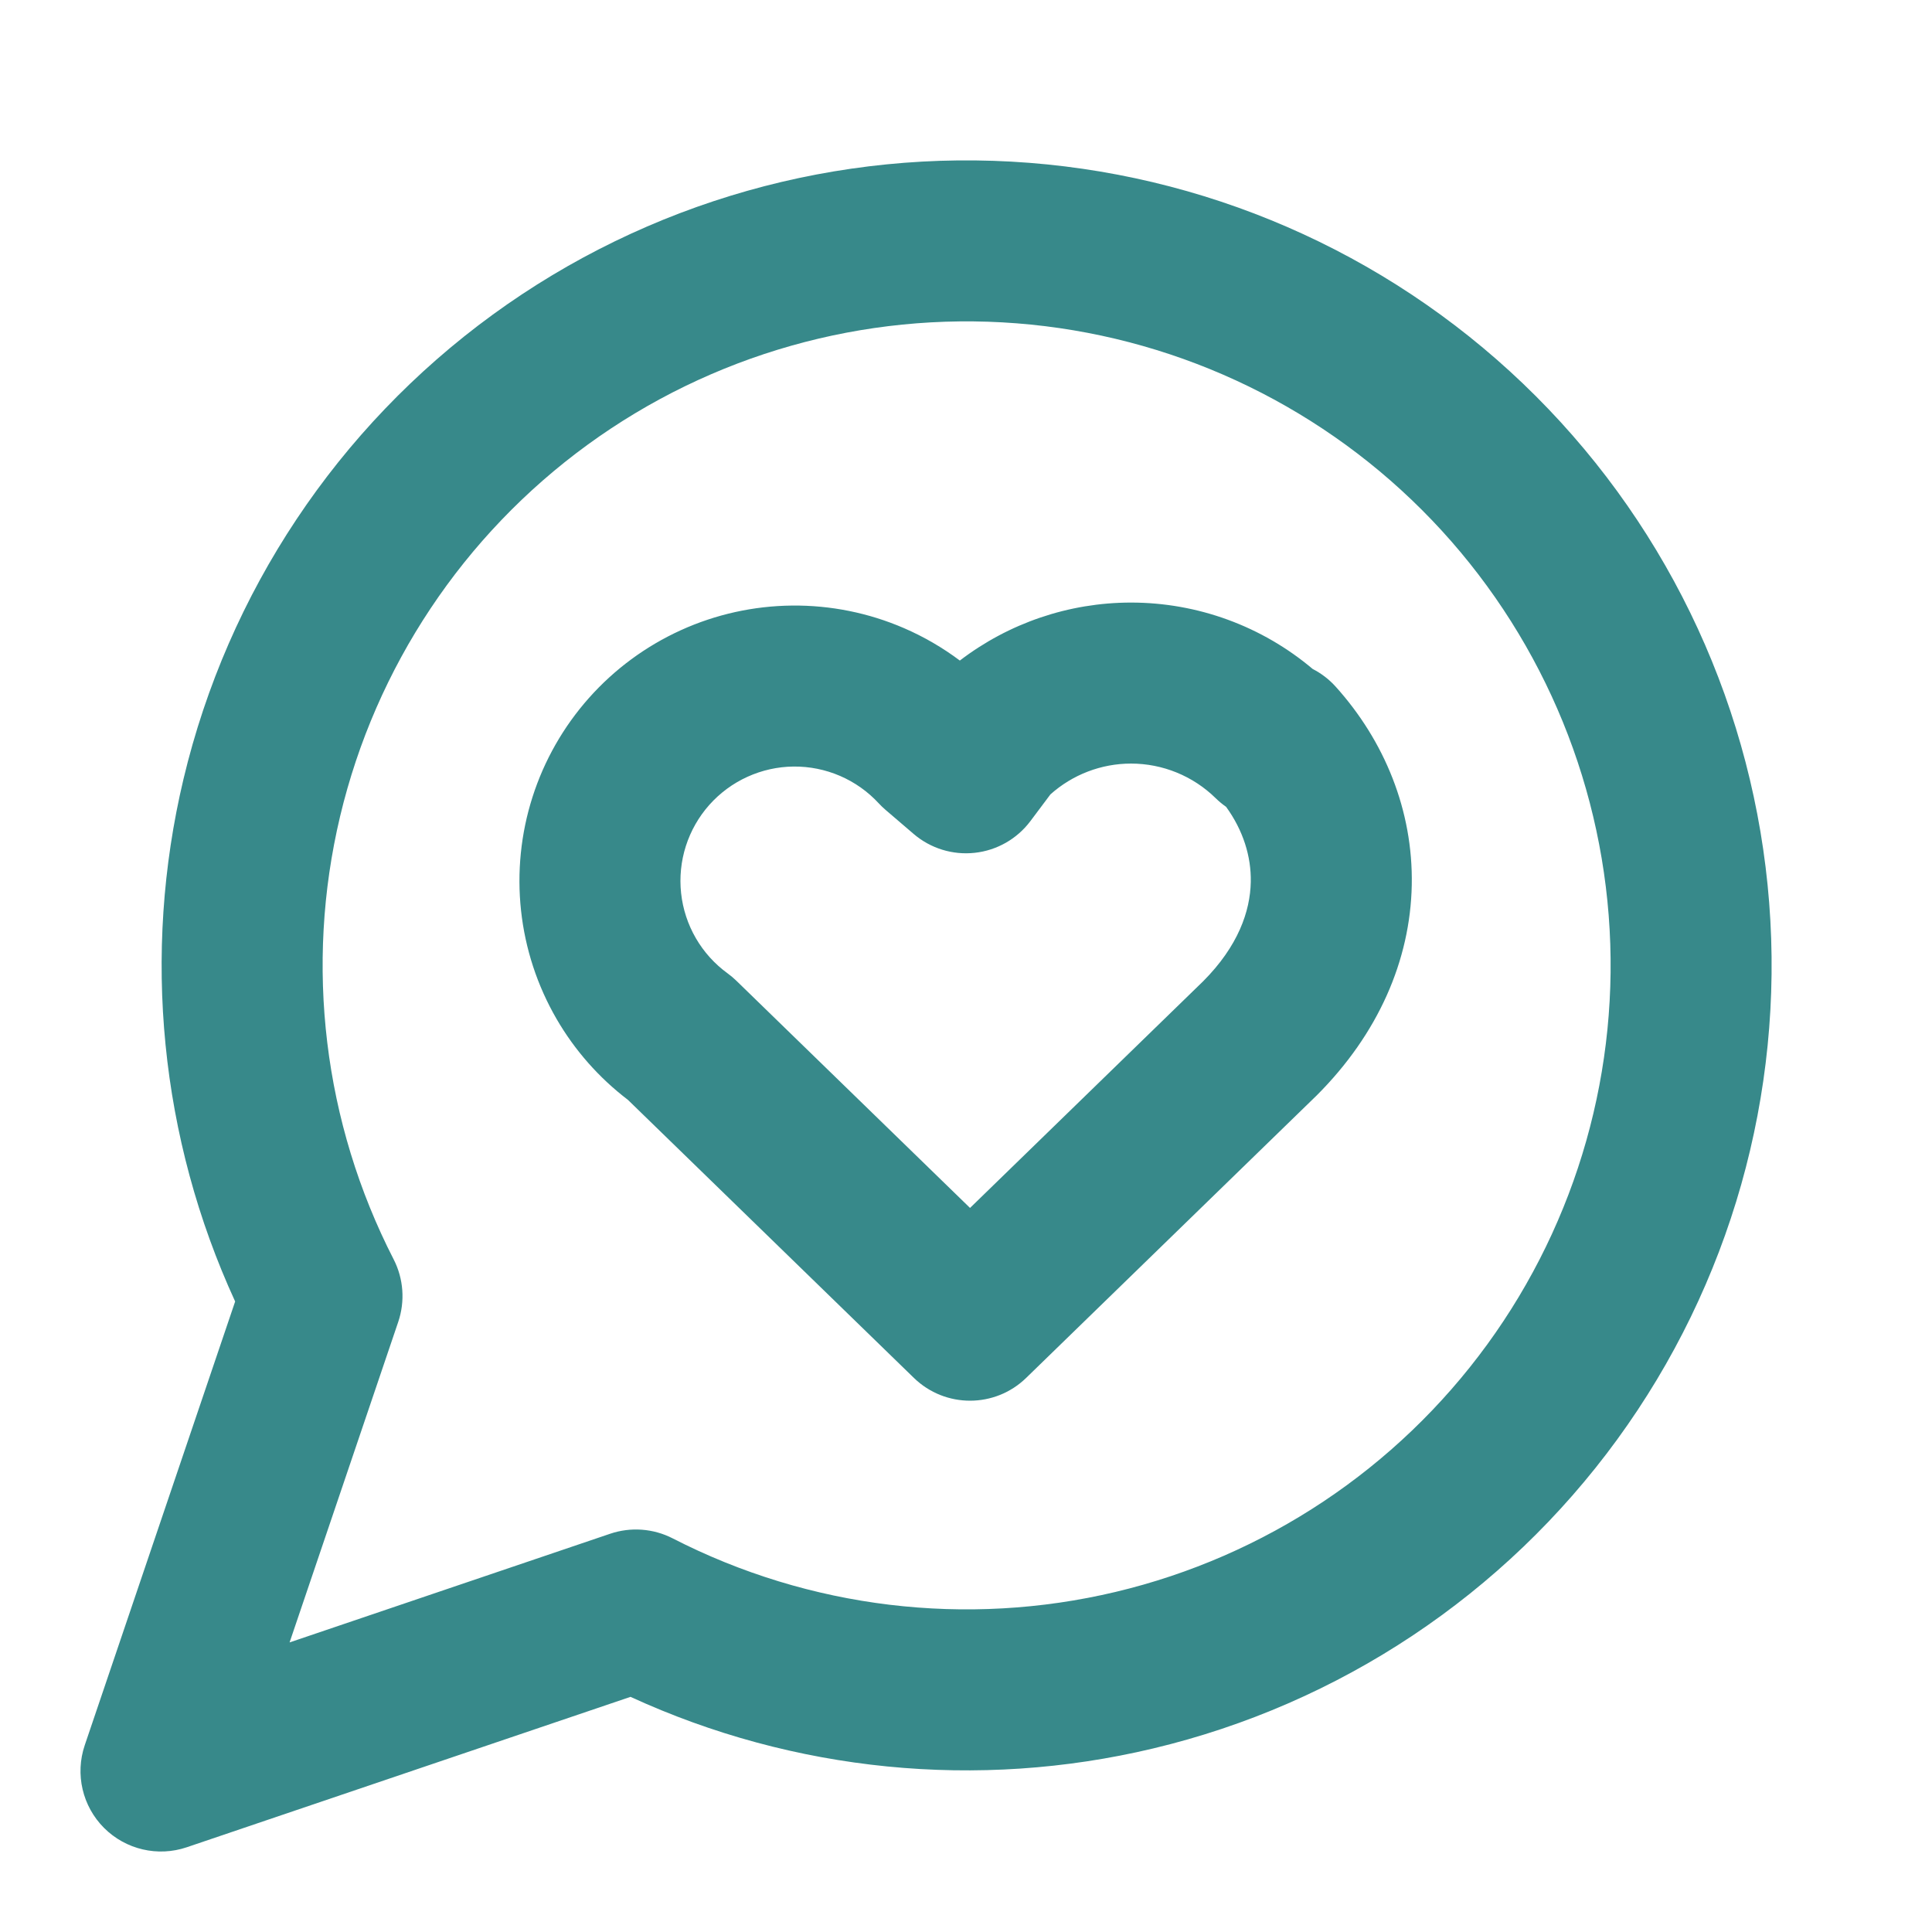 <svg width="80" height="80" viewBox="0 0 80 80" fill="none" xmlns="http://www.w3.org/2000/svg">
<g id="message-circle-heart">
<path id="Vector (Stroke)" fill-rule="evenodd" clip-rule="evenodd" d="M20.396 13.034C26.817 8.355 34.698 6.124 42.618 6.742C50.539 7.36 57.978 10.786 63.596 16.404C69.214 22.021 72.64 29.461 73.258 37.381C73.876 45.302 71.645 53.183 66.966 59.604C62.288 66.025 55.47 70.564 47.741 72.402C40.48 74.13 32.864 73.368 26.108 70.263L7.737 76.49C6.535 76.898 5.207 76.588 4.309 75.691C3.412 74.793 3.102 73.465 3.51 72.263L9.737 53.892C6.632 47.135 5.87 39.52 7.598 32.259C9.436 24.53 13.975 17.712 20.396 13.034ZM42.1 13.388C35.764 12.894 29.459 14.679 24.322 18.422C19.185 22.165 15.554 27.619 14.083 33.802C12.612 39.985 13.398 46.49 16.299 52.145C16.711 52.948 16.779 53.883 16.49 54.737L11.991 68.009L25.263 63.51C26.117 63.22 27.052 63.289 27.855 63.701C33.51 66.602 40.015 67.388 46.198 65.917C52.381 64.446 57.835 60.815 61.578 55.678C65.321 50.541 67.106 44.236 66.612 37.9C66.118 31.564 63.376 25.612 58.882 21.118C54.388 16.624 48.436 13.882 42.1 13.388ZM39.745 27.352C41.77 25.803 44.258 24.951 46.834 24.951C49.596 24.951 52.259 25.931 54.356 27.701C54.707 27.881 55.032 28.126 55.311 28.437C57.326 30.675 58.517 33.562 58.458 36.647C58.398 39.761 57.071 42.81 54.524 45.357L54.491 45.39L54.49 45.39L42.49 57.057C41.197 58.314 39.137 58.314 37.843 57.057L26 45.542C24.804 44.631 23.799 43.492 23.045 42.19C22.247 40.813 21.746 39.284 21.575 37.702C21.404 36.12 21.565 34.519 22.05 33.003C22.534 31.487 23.331 30.09 24.388 28.9C25.445 27.711 26.74 26.756 28.189 26.097C29.637 25.438 31.208 25.09 32.799 25.075C34.39 25.059 35.967 25.377 37.428 26.008C38.253 26.364 39.03 26.816 39.745 27.352ZM43.495 32.895L42.667 34C42.114 34.737 41.28 35.213 40.364 35.313C39.448 35.414 38.531 35.131 37.831 34.531L36.664 33.531C36.566 33.447 36.473 33.357 36.385 33.262C35.937 32.777 35.392 32.391 34.785 32.129C34.178 31.867 33.524 31.735 32.863 31.741C32.202 31.747 31.55 31.892 30.949 32.166C30.347 32.439 29.81 32.836 29.371 33.329C28.932 33.823 28.601 34.404 28.4 35.033C28.199 35.662 28.132 36.327 28.203 36.984C28.274 37.641 28.482 38.276 28.813 38.847C29.144 39.419 29.592 39.915 30.126 40.303C30.255 40.397 30.377 40.499 30.491 40.61L40.167 50.018L49.825 40.627C51.267 39.179 51.769 37.735 51.792 36.519C51.813 35.461 51.474 34.38 50.77 33.409C50.617 33.302 50.471 33.182 50.334 33.047C49.399 32.131 48.142 31.618 46.834 31.618C45.599 31.618 44.411 32.075 43.495 32.895Z" fill="#37898A"/>
</g>
</svg>
